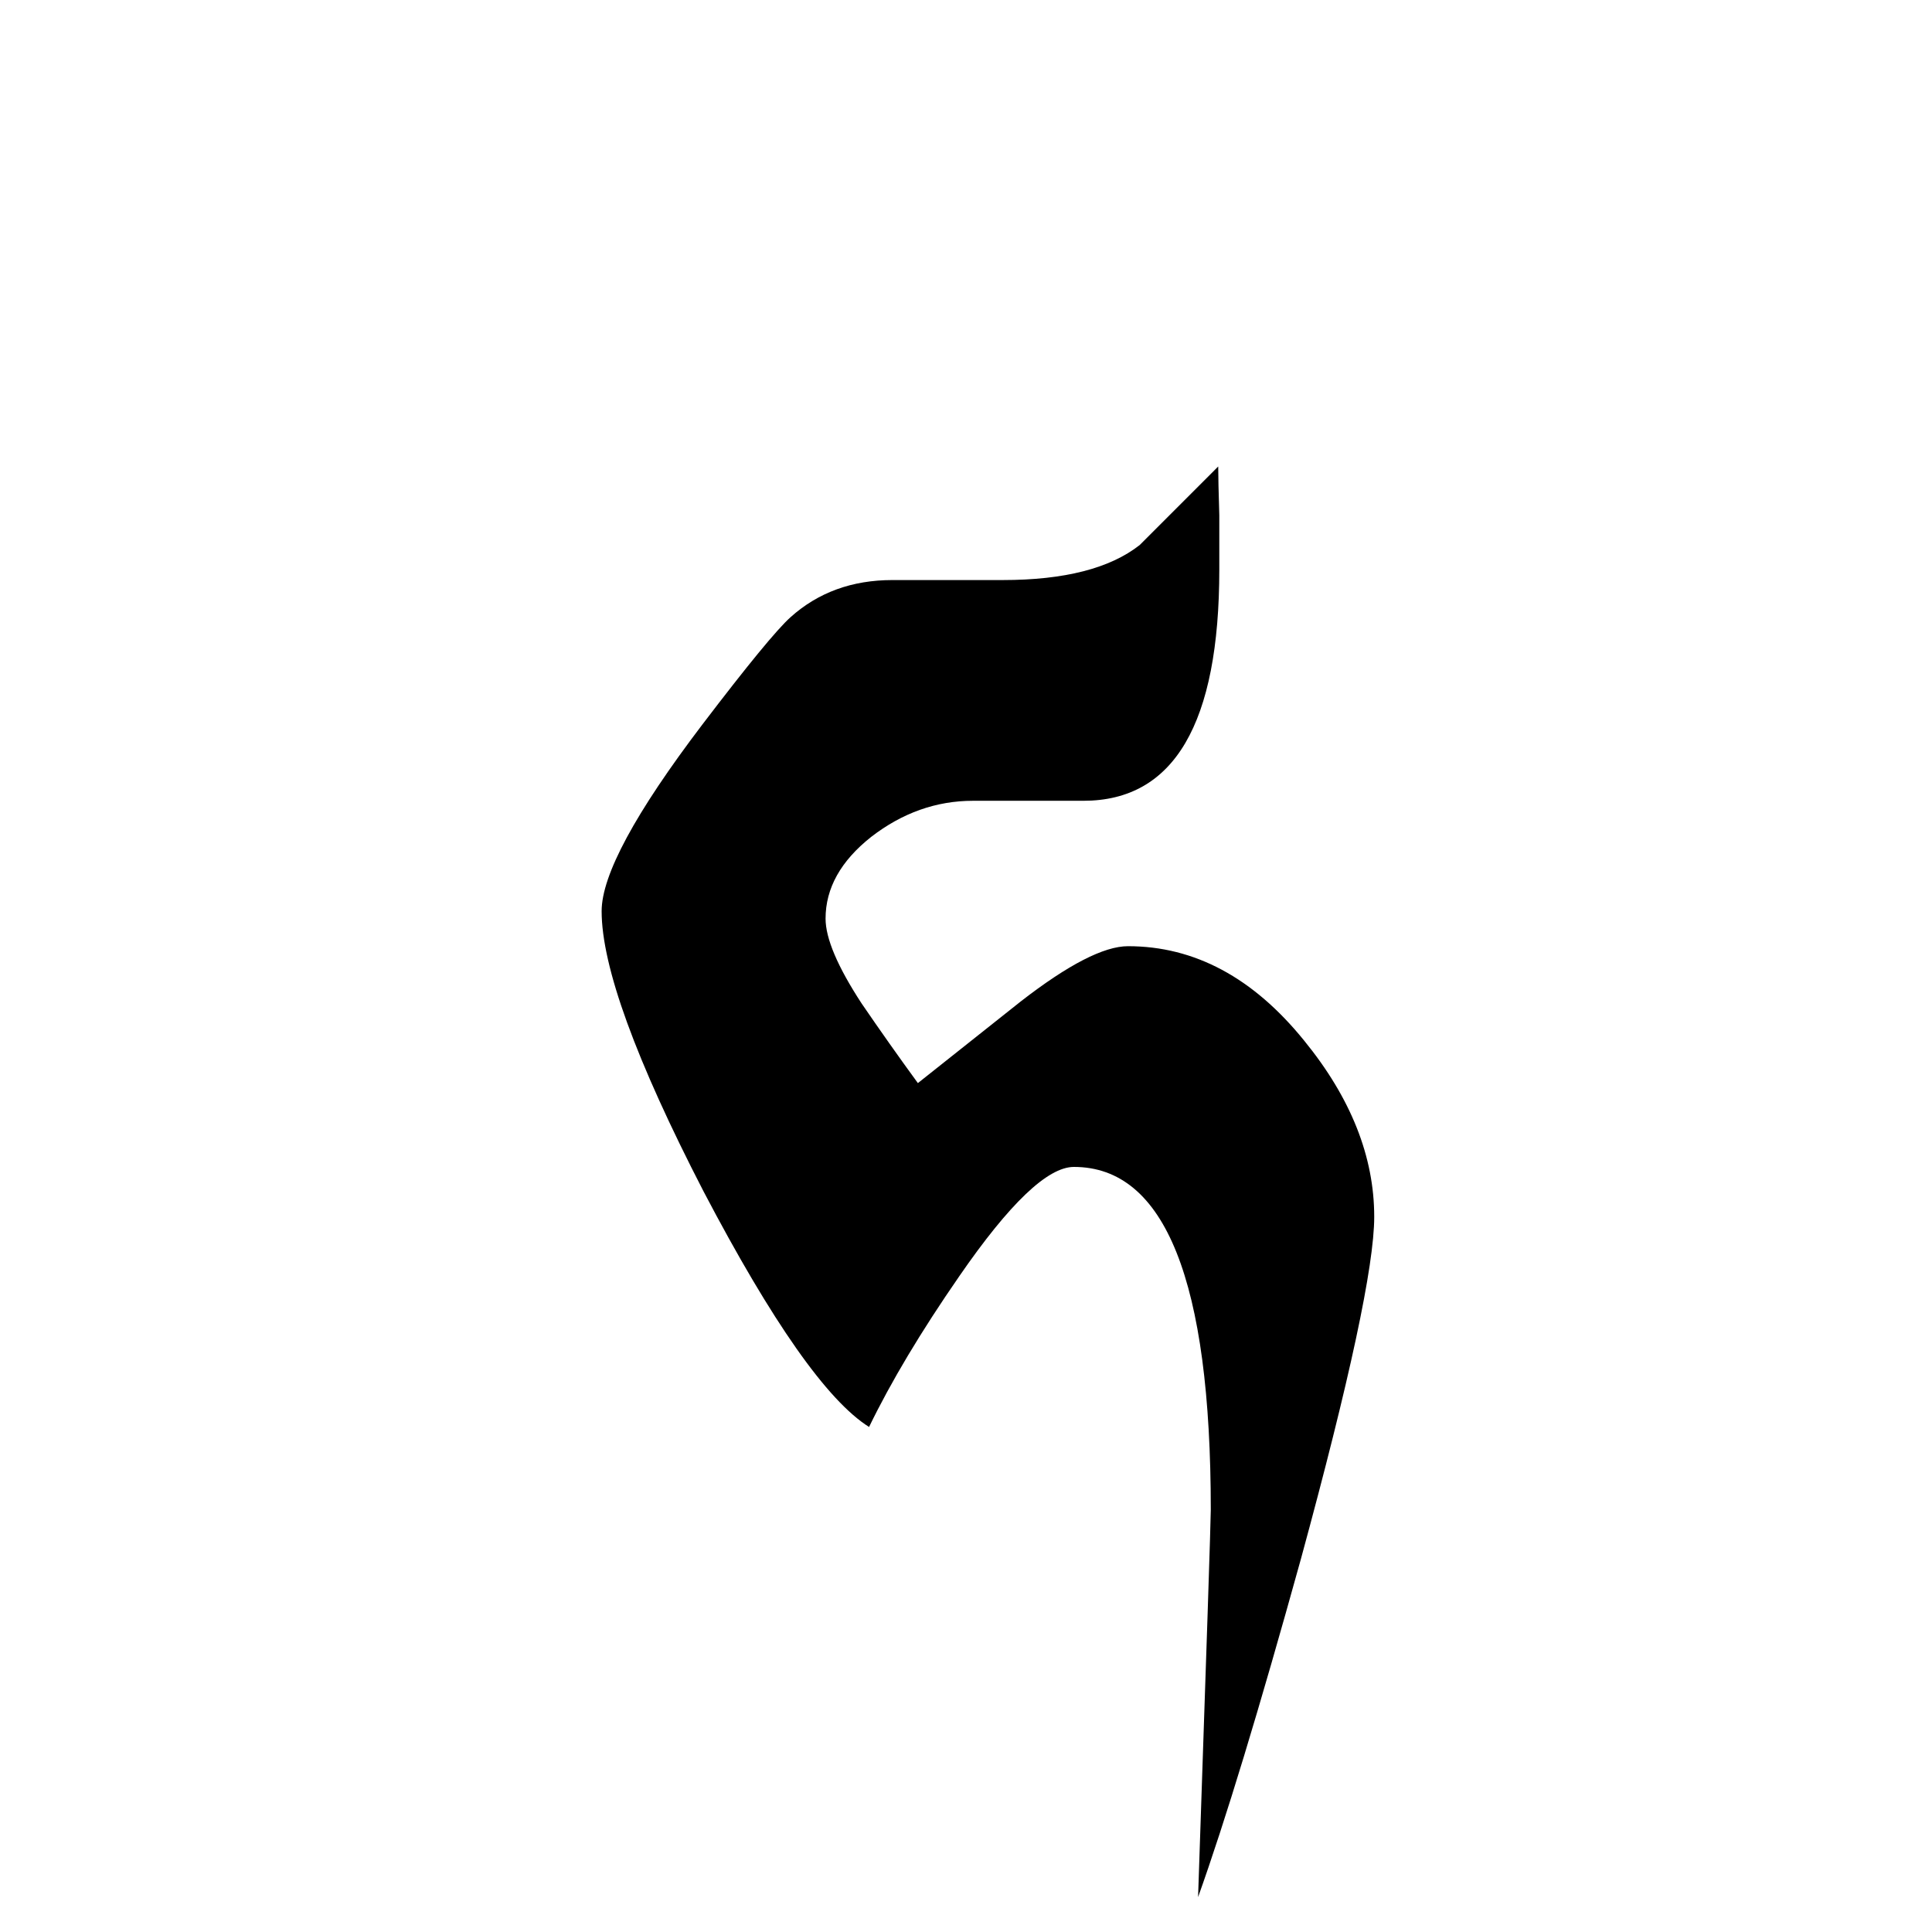 <?xml version="1.0" encoding="UTF-8" standalone="no"?>
<!-- Created with Inkscape (http://www.inkscape.org/) -->
<svg
   xmlns:svg="http://www.w3.org/2000/svg"
   xmlns="http://www.w3.org/2000/svg"
   version="1.0"
   width="64"
   height="64"
   id="svg2">
  <defs
     id="defs4" />
  <g
     id="layer1">
    <path
       d="M 45.523,40.309 C 45.523,41.926 44.715,45.699 43.098,51.629 C 41.715,56.621 40.578,60.359 39.688,62.844 C 39.969,54.617 40.109,50.34 40.109,50.012 C 40.109,42.441 38.598,38.656 35.574,38.656 C 34.707,38.656 33.441,39.863 31.777,42.277 C 30.512,44.105 29.516,45.77 28.789,47.27 C 27.406,46.402 25.578,43.801 23.305,39.465 C 21.055,35.105 19.93,32.012 19.93,30.184 C 19.93,28.988 21.043,26.926 23.27,23.996 C 24.77,22.027 25.742,20.844 26.188,20.445 C 27.102,19.625 28.227,19.215 29.562,19.215 L 33.219,19.215 C 35.258,19.215 36.77,18.828 37.754,18.055 L 40.355,15.453 C 40.355,15.758 40.367,16.297 40.391,17.07 L 40.391,18.863 C 40.391,23.973 38.891,26.527 35.891,26.527 L 32.234,26.527 C 31.016,26.527 29.891,26.926 28.859,27.723 C 27.852,28.52 27.348,29.422 27.348,30.43 C 27.348,31.086 27.746,32.023 28.543,33.242 C 29.152,34.133 29.773,35.012 30.406,35.879 C 31.531,34.988 32.668,34.086 33.816,33.172 C 35.387,31.953 36.57,31.344 37.367,31.344 C 39.57,31.344 41.516,32.387 43.203,34.473 C 44.75,36.371 45.523,38.316 45.523,40.309"
       id="text2389"
       style="font-size:72px;font-style:normal;font-variant:normal;font-weight:normal;font-stretch:normal;text-align:center;line-height:125%;writing-mode:lr-tb;text-anchor:middle;fill:#000000;fill-opacity:1;stroke:none;stroke-width:1px;stroke-linecap:butt;stroke-linejoin:miter;stroke-opacity:1;font-family:Lucida Grande;-inkscape-font-specification:Lucida Grande" />
  </g>
</svg>
